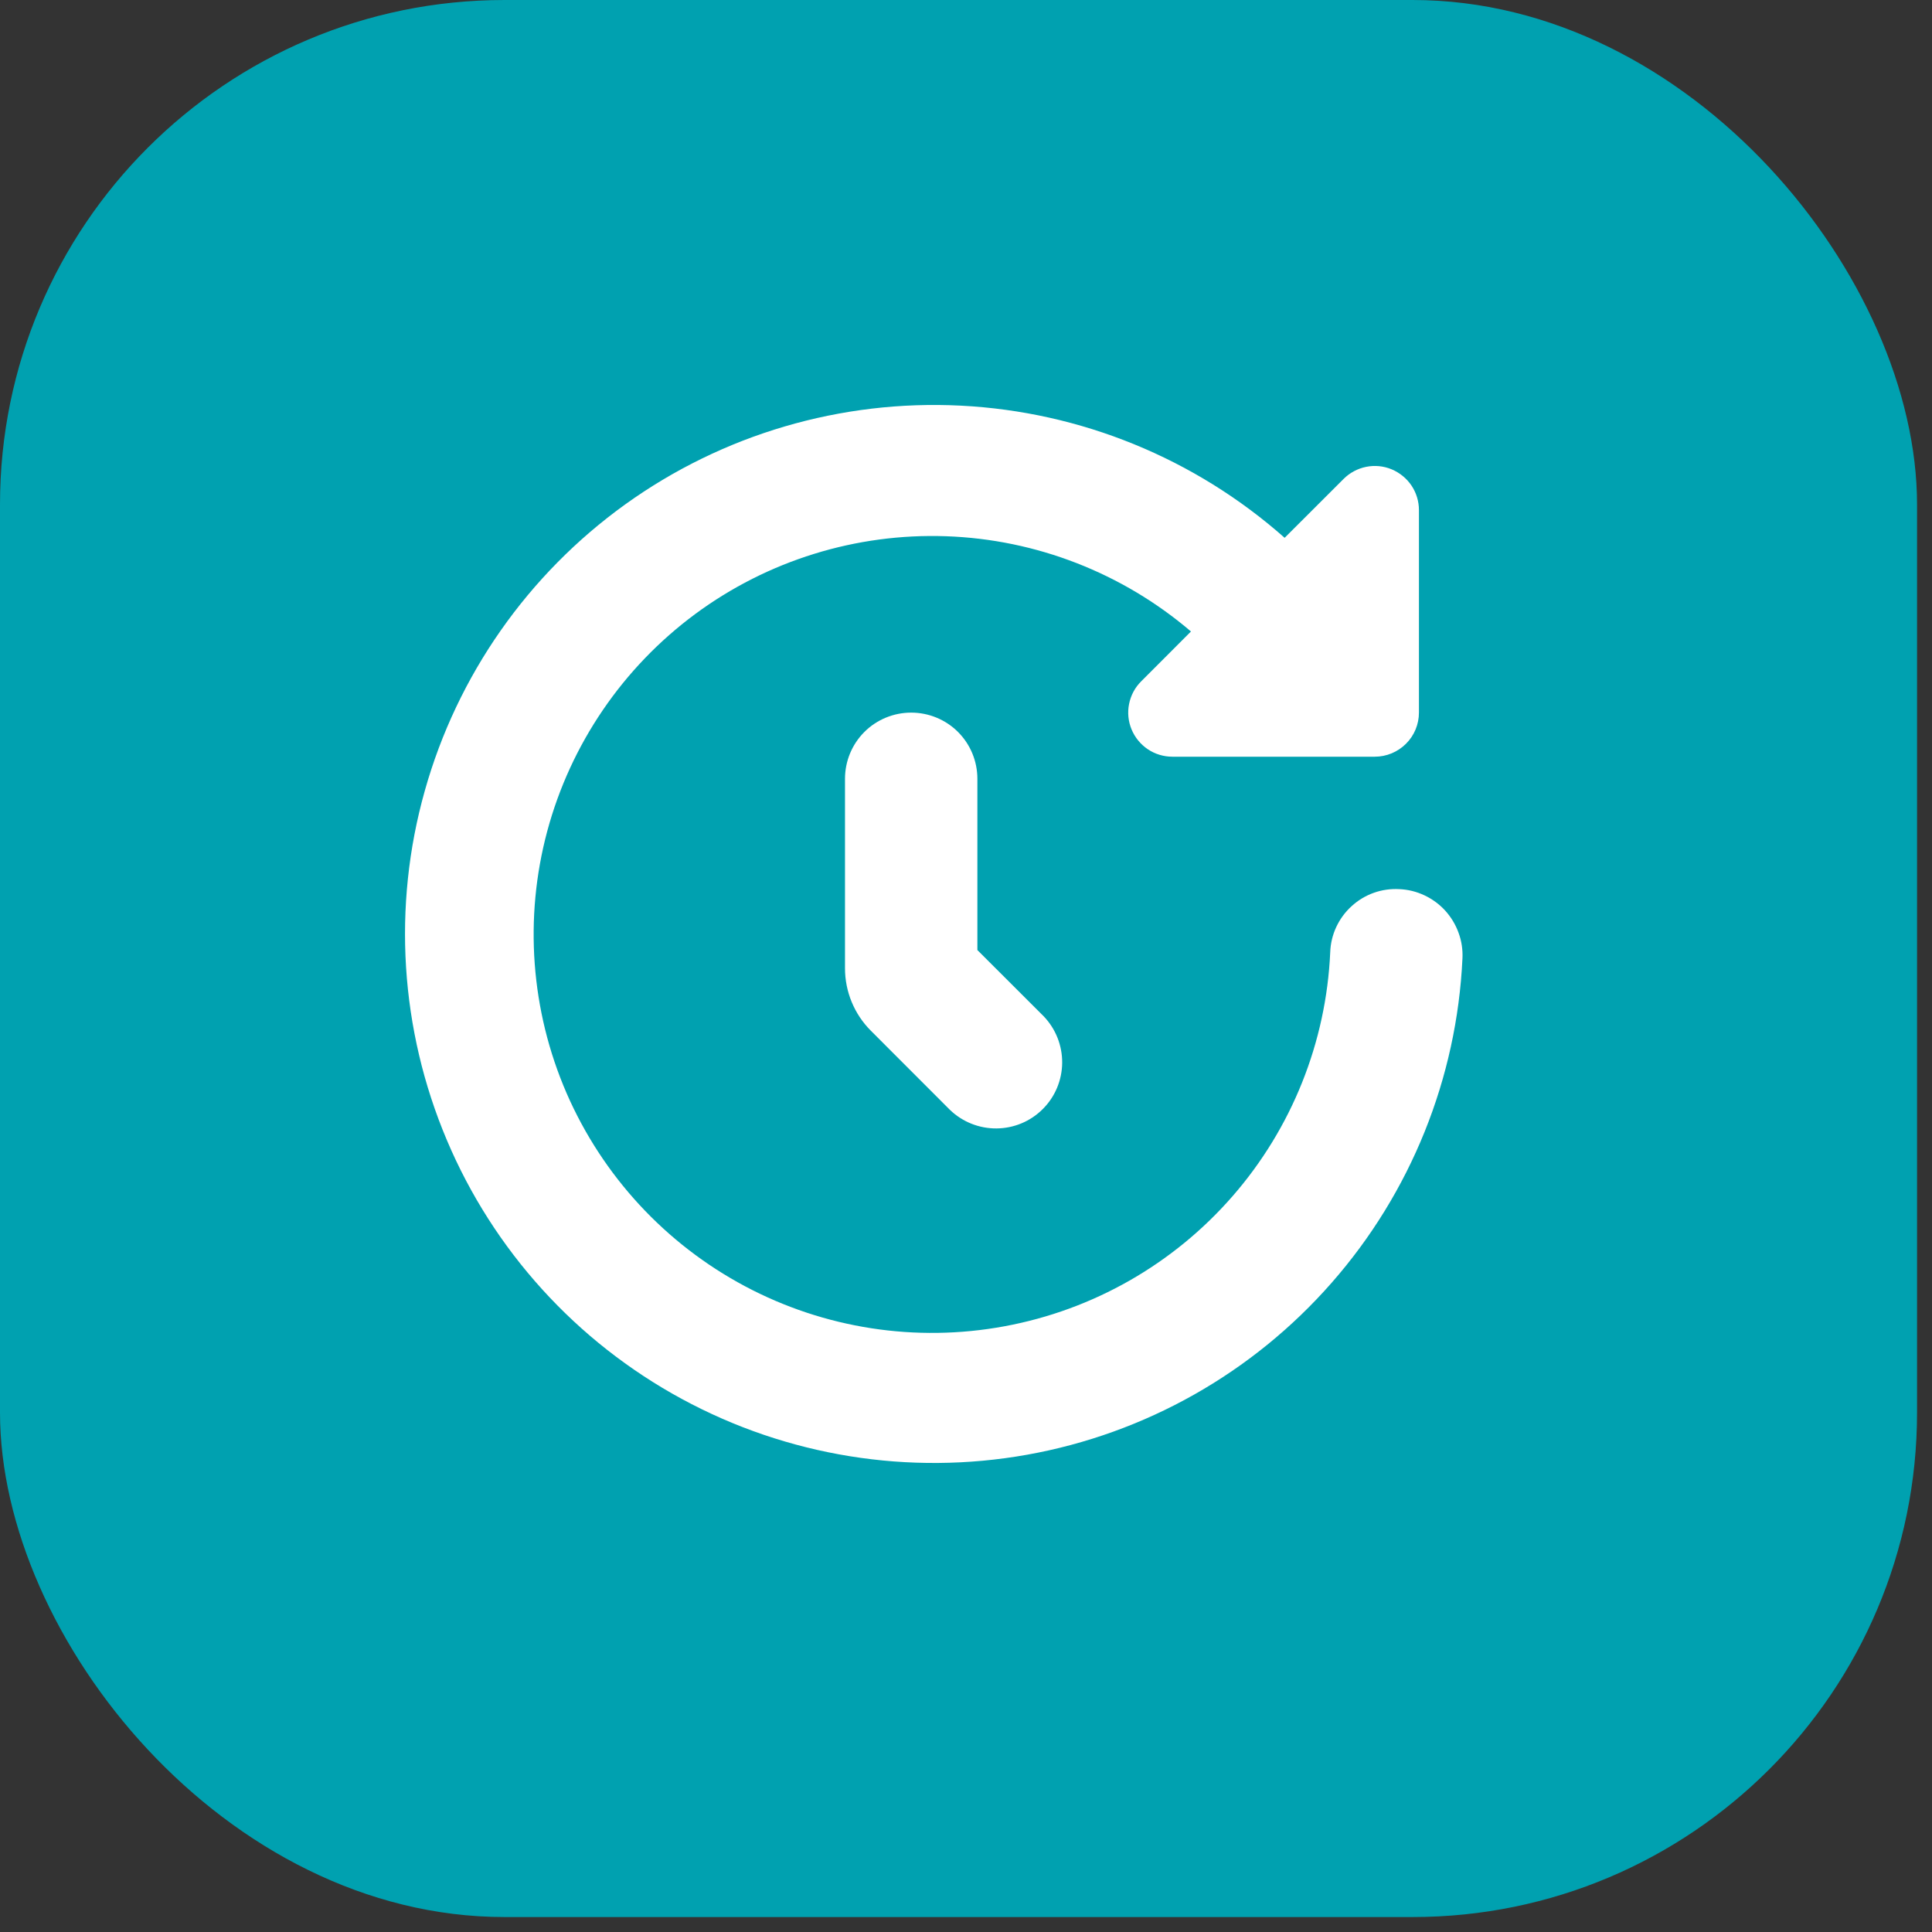 <?xml version="1.0" encoding="UTF-8"?> <svg xmlns="http://www.w3.org/2000/svg" width="27" height="27" viewBox="0 0 27 27" fill="none"><rect x="0" y="0" width="27" height="27" fill="#333333" stroke="none"/><rect width="26.791" height="26.791" rx="7.05" fill="#00A1B0"></rect><g clip-path="url(#clip0_52_745)"><path d="M19.558 12.426C19.436 12.419 19.314 12.436 19.199 12.477C19.084 12.518 18.979 12.581 18.889 12.664C18.798 12.746 18.726 12.845 18.674 12.956C18.623 13.066 18.594 13.186 18.59 13.308C18.534 14.566 18.053 15.767 17.226 16.716C16.399 17.666 15.275 18.307 14.037 18.535C12.799 18.764 11.52 18.566 10.409 17.974C9.298 17.382 8.42 16.431 7.918 15.277C7.417 14.122 7.322 12.831 7.648 11.615C7.975 10.399 8.704 9.33 9.716 8.581C10.728 7.833 11.964 7.45 13.223 7.494C14.481 7.538 15.687 8.008 16.644 8.825L15.948 9.522C15.861 9.608 15.803 9.718 15.779 9.838C15.755 9.957 15.767 10.081 15.814 10.194C15.861 10.307 15.94 10.403 16.041 10.471C16.142 10.539 16.262 10.575 16.384 10.575H19.213C19.376 10.575 19.533 10.51 19.649 10.394C19.765 10.279 19.83 10.122 19.83 9.958V7.129C19.83 7.007 19.794 6.888 19.726 6.786C19.658 6.685 19.561 6.606 19.449 6.559C19.336 6.512 19.212 6.5 19.093 6.524C18.973 6.548 18.863 6.607 18.777 6.693L17.953 7.516C16.698 6.405 15.102 5.754 13.428 5.669C11.754 5.584 10.1 6.07 8.739 7.048C7.378 8.027 6.389 9.439 5.936 11.053C5.482 12.666 5.591 14.387 6.244 15.931C6.896 17.475 8.055 18.751 9.528 19.55C11.002 20.35 12.703 20.625 14.354 20.33C16.004 20.035 17.505 19.188 18.61 17.927C19.716 16.667 20.36 15.069 20.438 13.394C20.444 13.273 20.426 13.151 20.384 13.037C20.343 12.923 20.28 12.818 20.198 12.727C20.117 12.638 20.018 12.565 19.908 12.513C19.798 12.461 19.679 12.431 19.558 12.426Z" fill="white"></path><path d="M12.734 9.959C12.489 9.959 12.253 10.056 12.08 10.229C11.906 10.403 11.809 10.638 11.809 10.884V13.532C11.809 13.859 11.939 14.173 12.17 14.404L13.276 15.511C13.451 15.679 13.684 15.772 13.927 15.77C14.17 15.768 14.402 15.671 14.573 15.499C14.745 15.328 14.842 15.096 14.844 14.853C14.846 14.61 14.753 14.377 14.585 14.202L13.659 13.277V10.884C13.659 10.638 13.562 10.403 13.388 10.229C13.215 10.056 12.979 9.959 12.734 9.959Z" fill="white"></path></g><defs><clipPath id="clip0_52_745"><rect width="14.805" height="14.805" fill="white" transform="translate(5.64 5.64)"></rect></clipPath></defs></svg> 